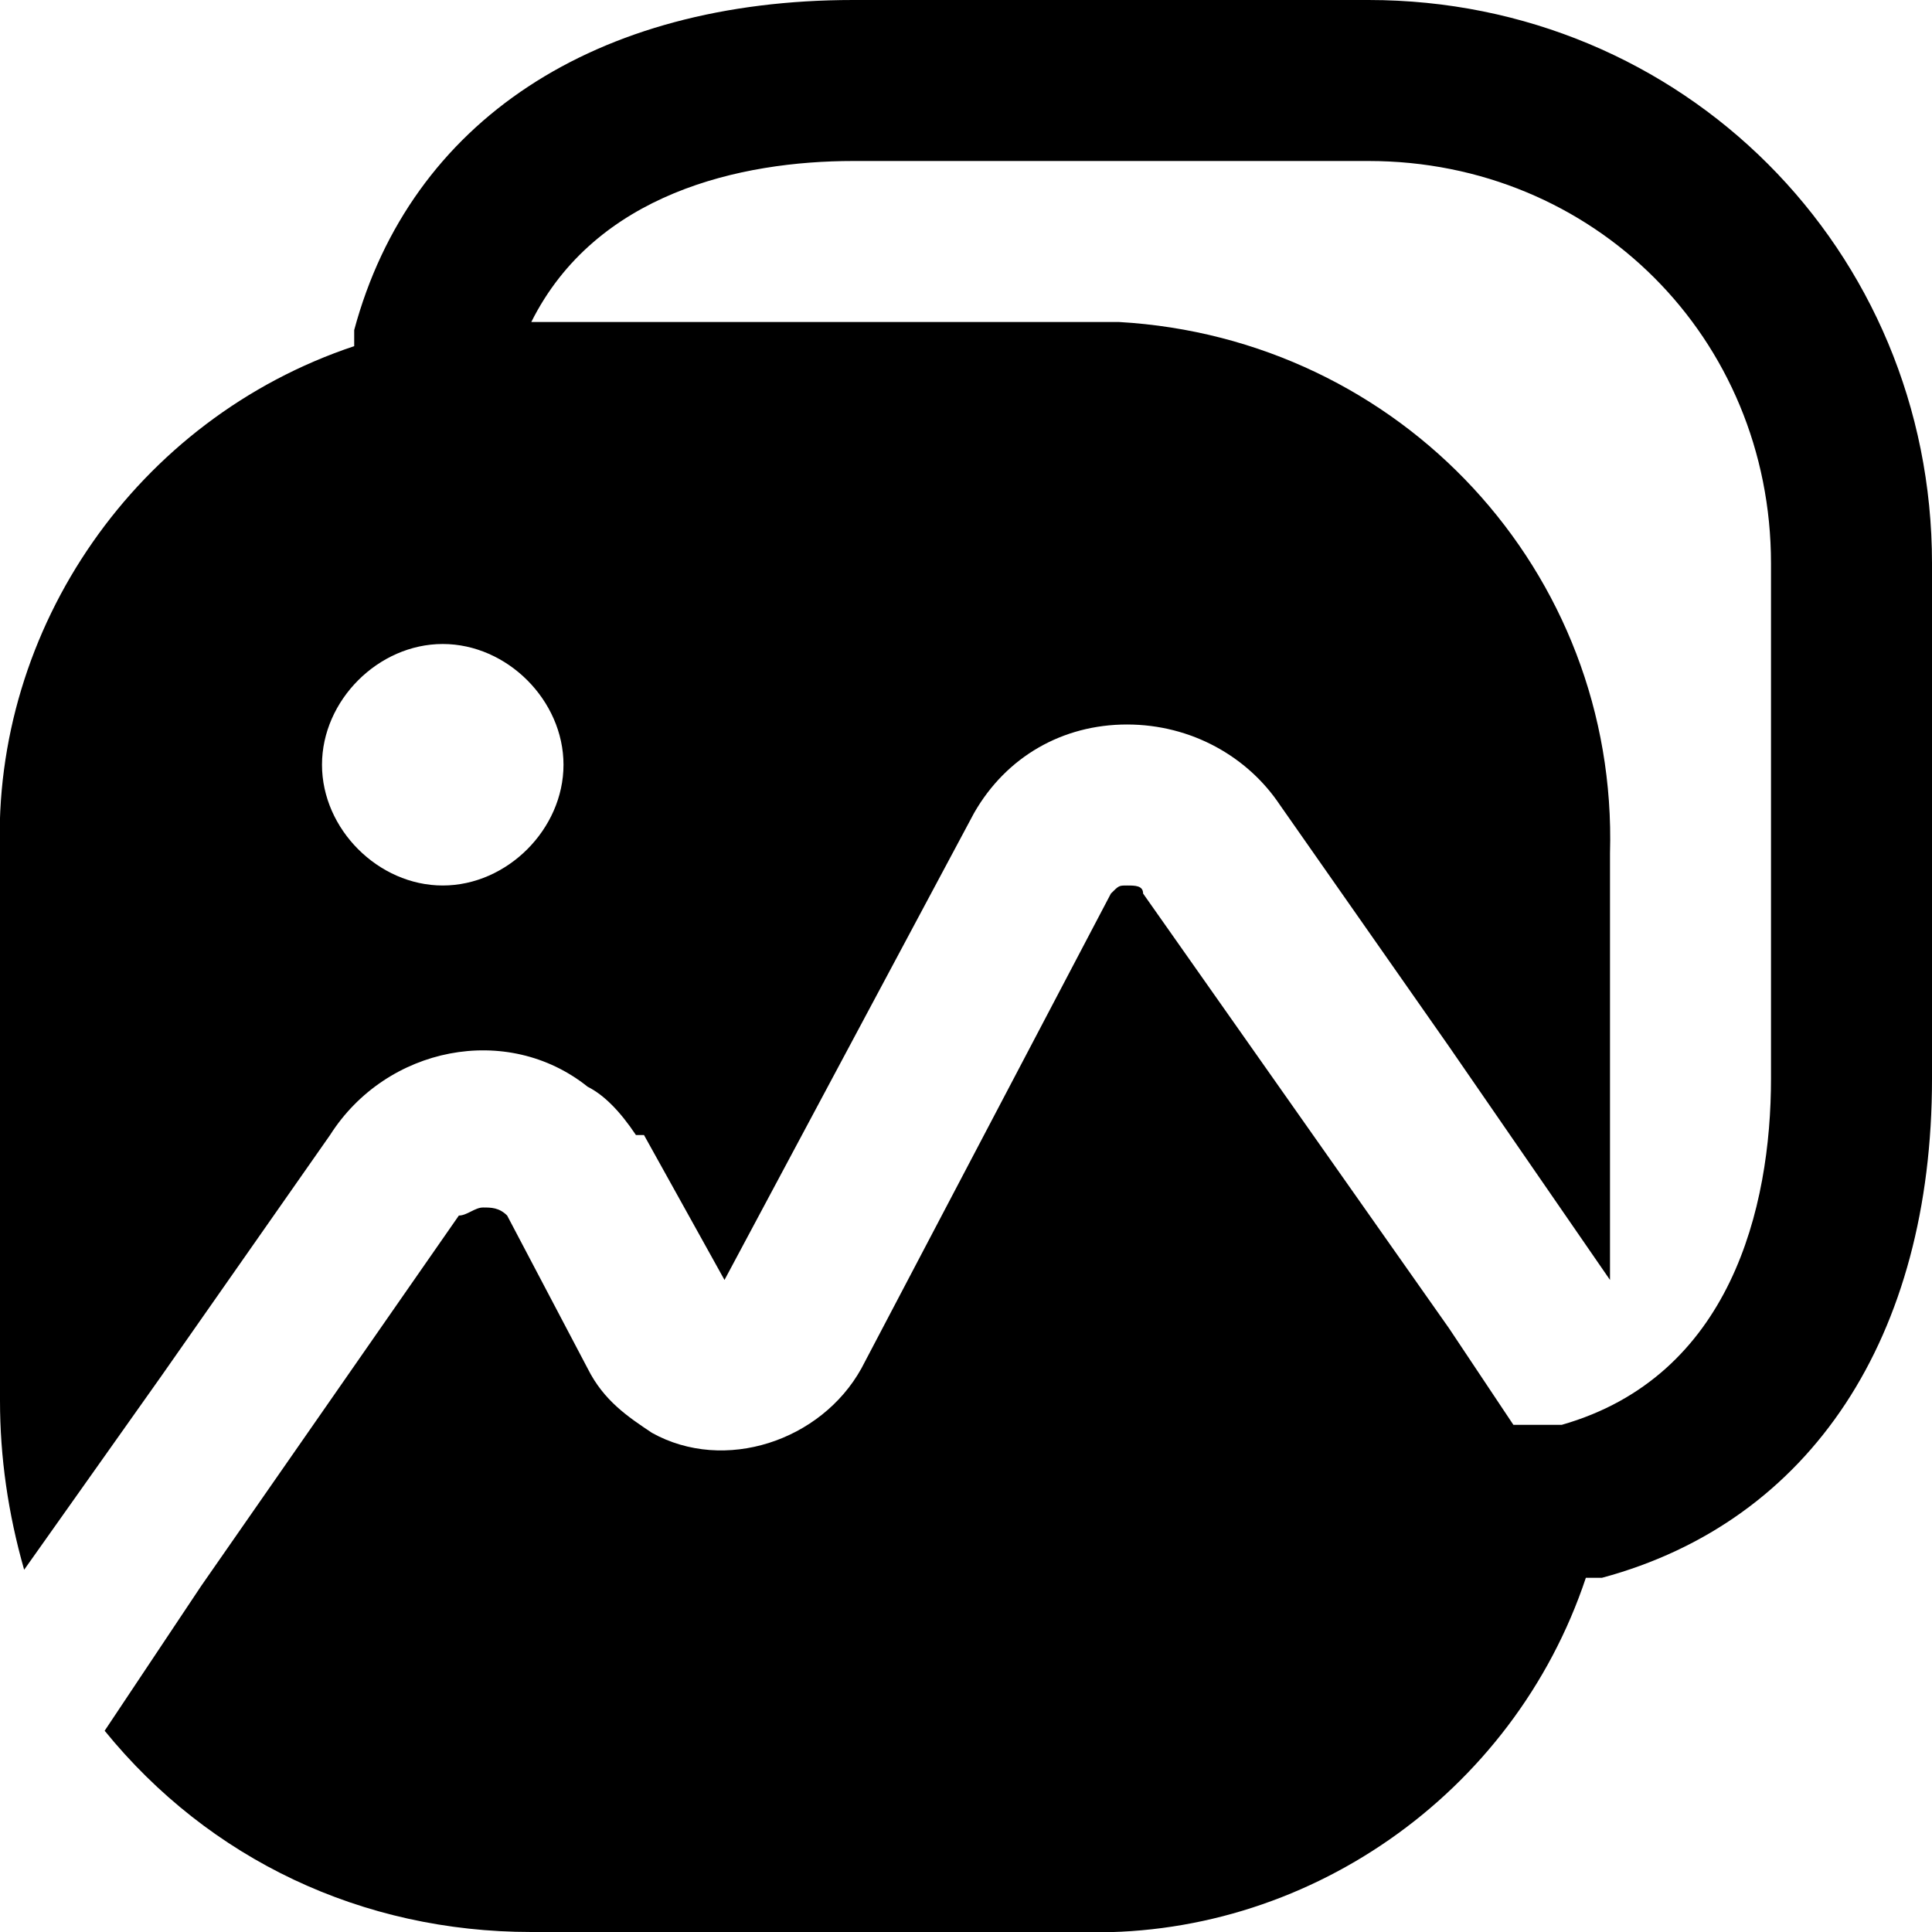 <svg id="Layer_1" enable-background="new 0 0 24 24" viewBox="0 0 24 24" xmlns="http://www.w3.org/2000/svg"><path d="m17 0h-6.4c-3.2 0-5.5 1.5-6.2 4.1v.2c-2.7.9-4.5 3.5-4.4 6.3v6.8c0 .7.1 1.4.3 2.1l1.7-2.4 2.1-3c.7-1.1 2.2-1.4 3.2-.6.2.1.4.3.6.6h.1l1 1.8 3.1-5.8c.4-.7 1.1-1.1 1.9-1.1s1.5.4 1.9 1l2.1 3 2 2.9v-5.3c.1-3.5-2.6-6.4-6.1-6.6-.2 0-.4 0-.6 0h-6.7c.8-1.6 2.6-2 4-2h6.4c2.8 0 5 2.2 5 5v6.4c0 1.6-.5 3.7-2.6 4.3-.2 0-.4 0-.6 0l-.8-1.2-3.8-5.4c0-.1-.1-.1-.2-.1s-.1 0-.2.1l-3.1 5.9c-.5.9-1.7 1.3-2.6.8-.3-.2-.6-.4-.8-.8l-1-1.9c-.1-.1-.2-.1-.3-.1s-.2.1-.3.1l-3.2 4.6-1.2 1.8c1.3 1.6 3.2 2.5 5.3 2.5h6.8c2.8.1 5.4-1.7 6.3-4.4h.1.1c2.6-.7 4.1-3 4.1-6.2v-6.4c0-3.9-3.1-7-7-7zm-10 9.5c0 .8-.7 1.5-1.5 1.5s-1.5-.7-1.5-1.5.7-1.5 1.5-1.5 1.5.7 1.5 1.5z"/></svg>